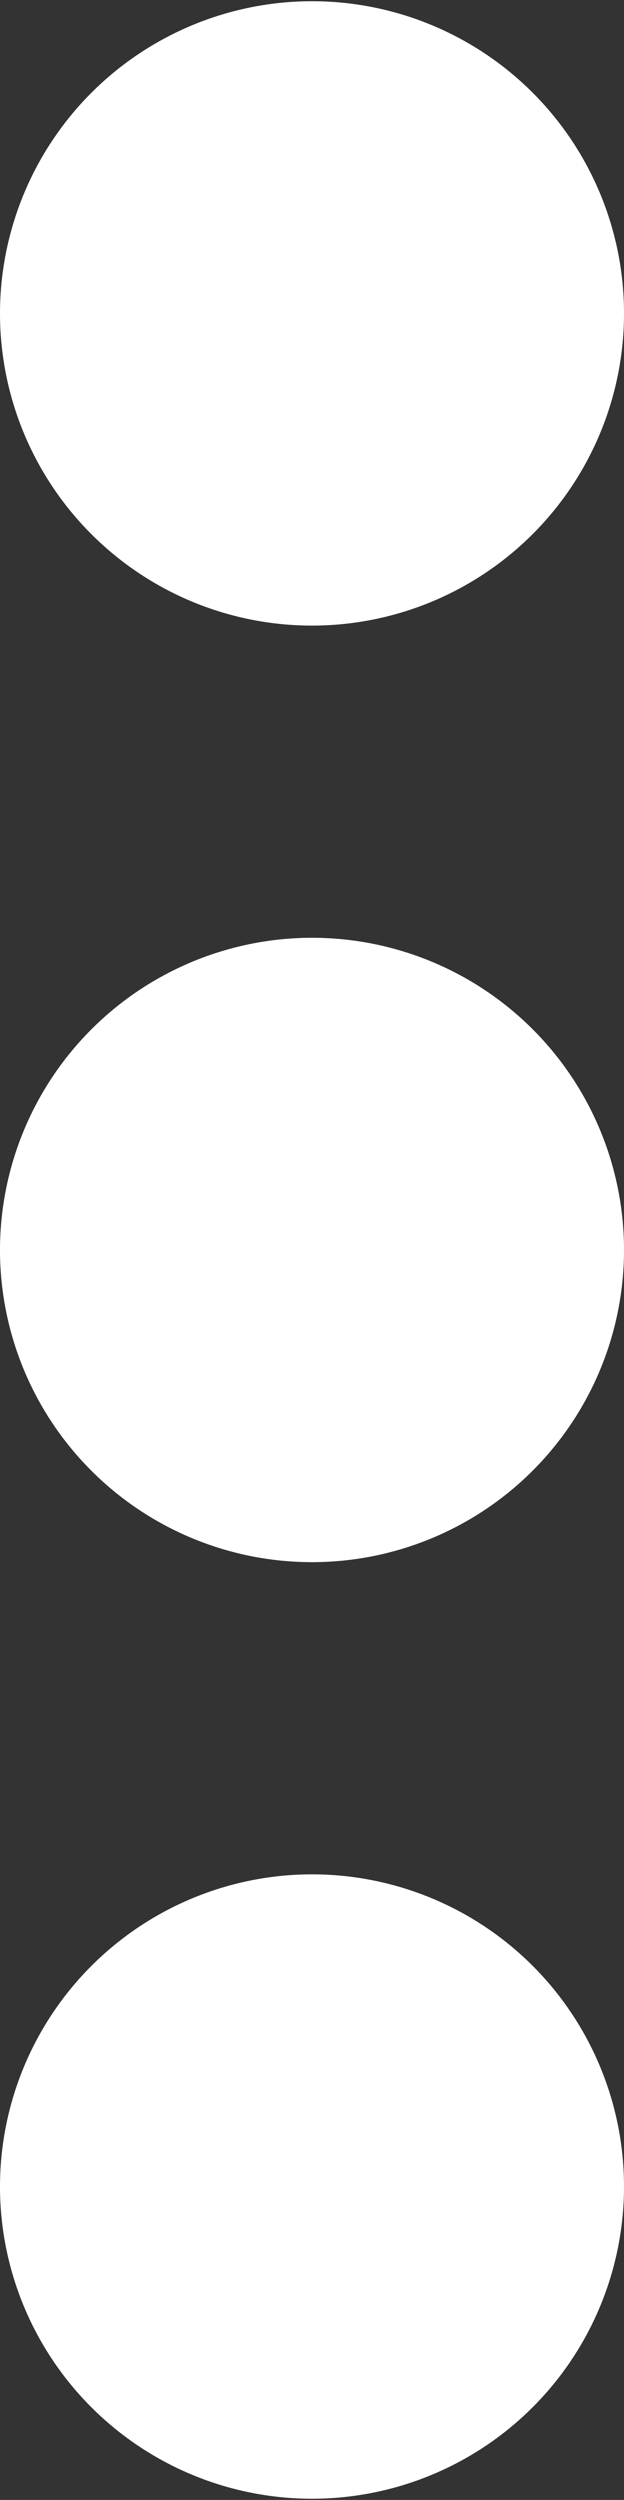 <svg xmlns="http://www.w3.org/2000/svg" width="5.12" height="20.5" viewBox="0 0 5.12 20.5">
  <rect x="0" y="0" width="5.12" height="20.5" fill="#333333" stroke="none"/>
<defs>
    <style>
      .cls-1 {
        fill: #fff;
        fill-rule: evenodd;
      }
    </style>
  </defs>
  <path id="nav-toggole" class="cls-1" d="M1581,289.44a2.56,2.56,0,1,1-2.56,2.56A2.562,2.562,0,0,1,1581,289.44Zm0,7.68a2.56,2.56,0,1,1-2.56,2.56A2.562,2.562,0,0,1,1581,297.12Zm0-15.36a2.56,2.56,0,1,1-2.56,2.56A2.562,2.562,0,0,1,1581,281.76Z" transform="translate(-1578.44 -281.75)"/>
</svg>
